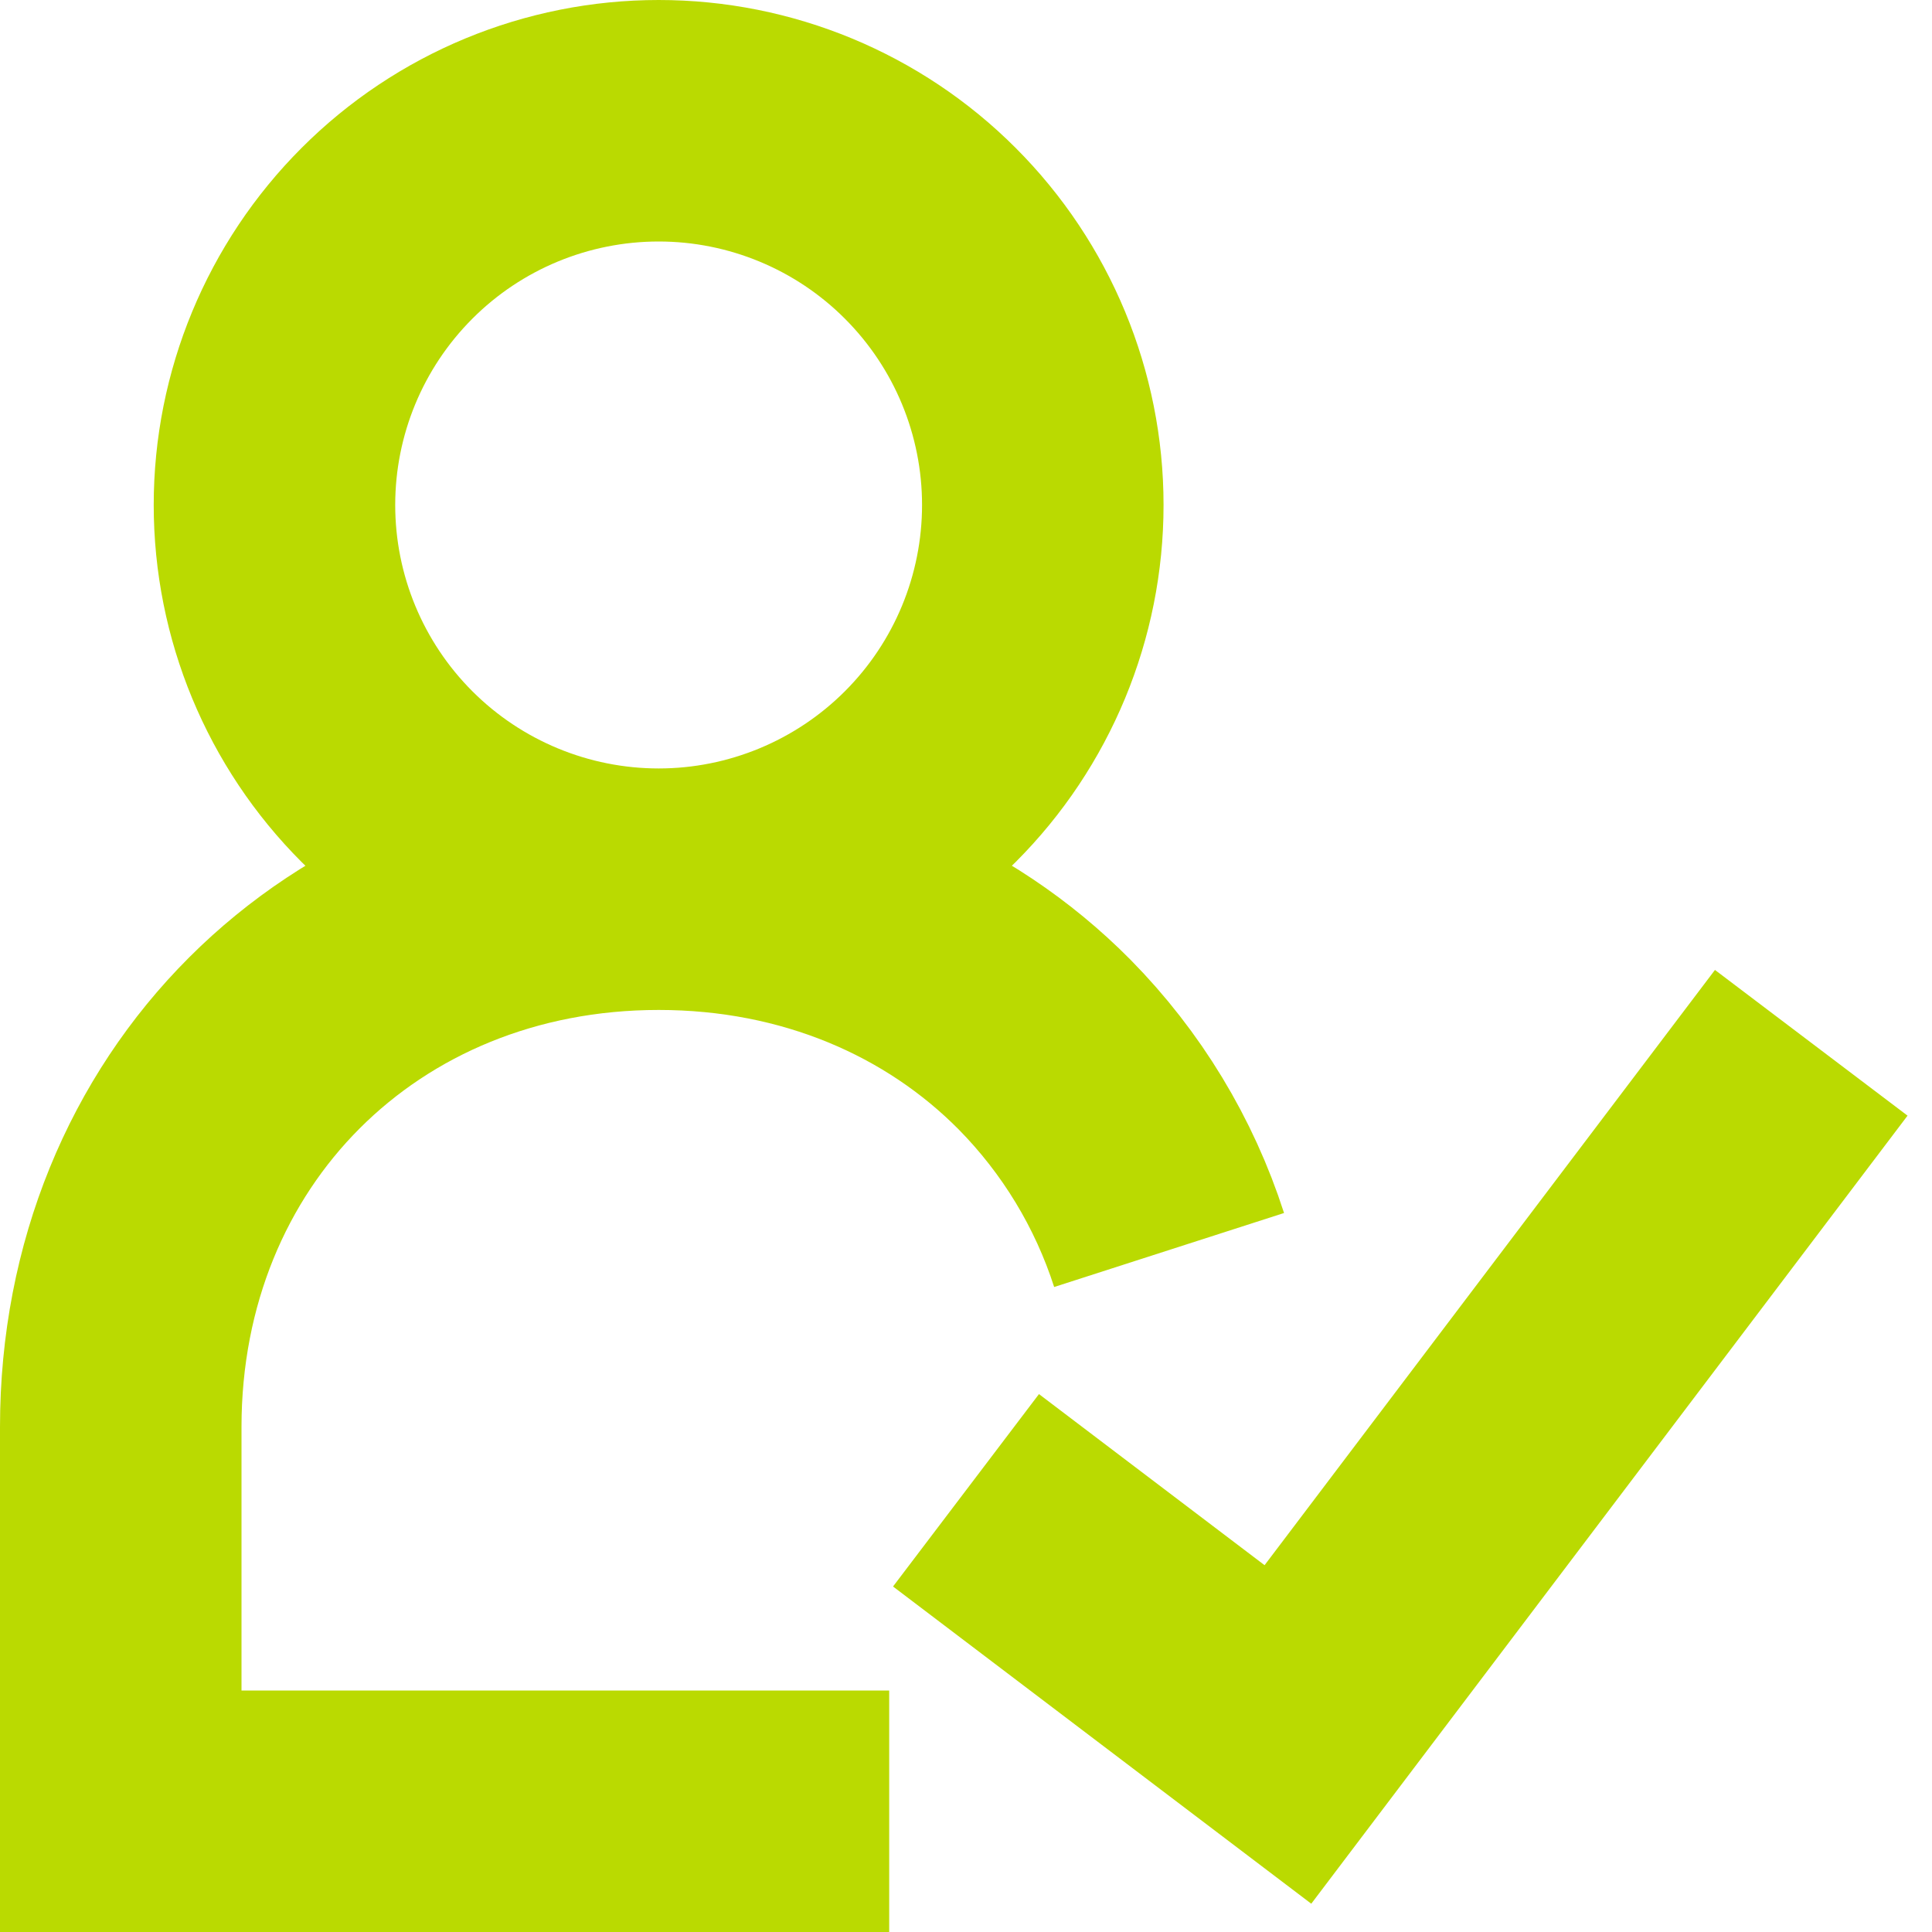 <svg xmlns="http://www.w3.org/2000/svg" width="16" height="16" viewBox="0 0 16 16" fill="none"><path d="M5.455 7.364C6.298 7.364 7.108 7.028 7.704 6.432C8.301 5.835 8.636 5.026 8.636 4.182C8.636 3.338 8.301 2.529 7.704 1.932C7.108 1.335 6.298 1 5.455 1C4.611 1 3.801 1.335 3.205 1.932C2.608 2.529 2.273 3.338 2.273 4.182C2.273 5.026 2.608 5.835 3.205 6.432C3.801 7.028 4.611 7.364 5.455 7.364ZM5.455 7.364C6.736 7.364 7.855 7.847 8.651 8.651C9.123 9.13 9.476 9.712 9.682 10.352M5.455 7.364C2.909 7.364 1 9.273 1 11.818V15H7.364M8 12.342L10.666 14.364L15 8.636" stroke="#BADA01" stroke-width="2"></path></svg>